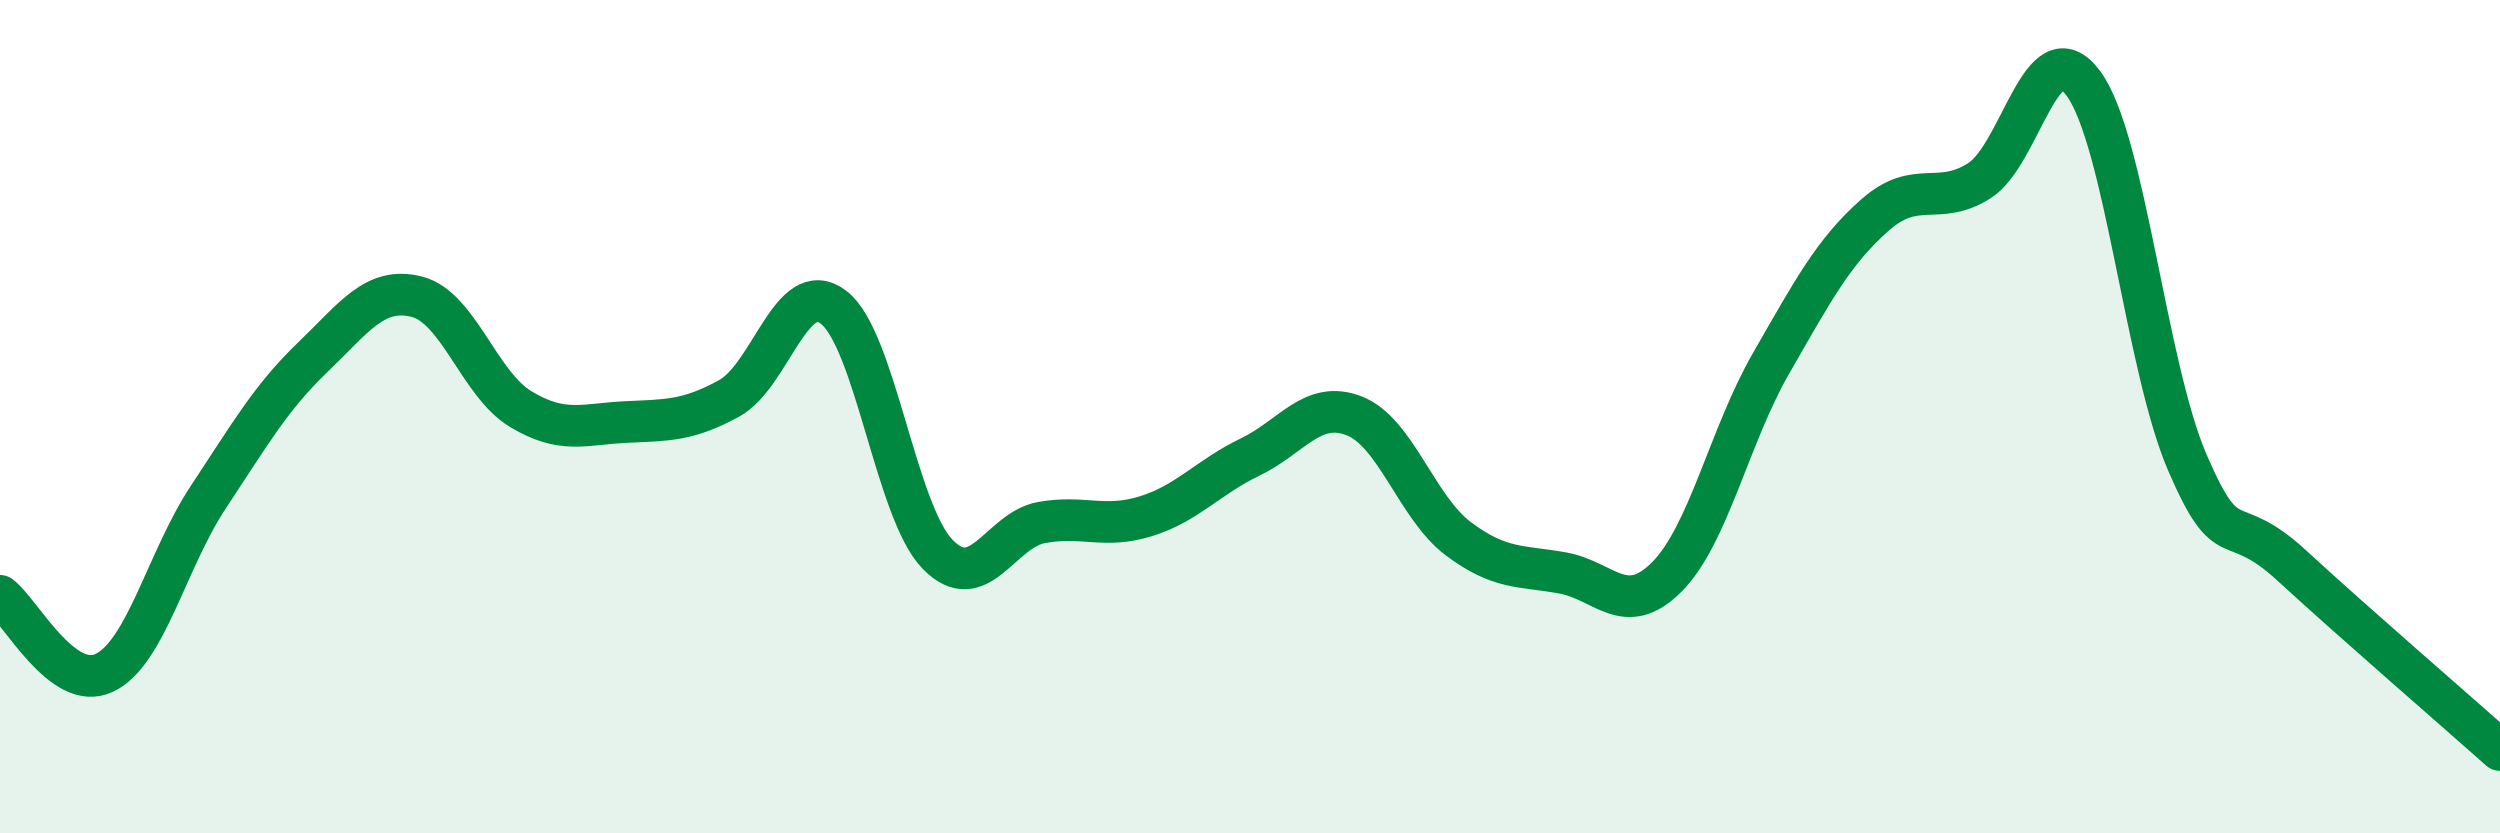 
    <svg width="60" height="20" viewBox="0 0 60 20" xmlns="http://www.w3.org/2000/svg">
      <path
        d="M 0,14.3 C 0.5,14.67 1.5,16.62 2.5,16.15 C 3.5,15.68 4,13.44 5,11.93 C 6,10.42 6.5,9.54 7.5,8.58 C 8.5,7.62 9,6.87 10,7.12 C 11,7.37 11.5,9.22 12.5,9.82 C 13.5,10.42 14,10.18 15,10.13 C 16,10.08 16.5,10.11 17.5,9.56 C 18.5,9.01 19,6.62 20,7.37 C 21,8.12 21.5,12.27 22.5,13.3 C 23.5,14.33 24,12.72 25,12.54 C 26,12.36 26.5,12.7 27.5,12.39 C 28.5,12.08 29,11.45 30,10.97 C 31,10.49 31.5,9.59 32.5,9.98 C 33.5,10.37 34,12.18 35,12.93 C 36,13.68 36.5,13.57 37.5,13.75 C 38.5,13.93 39,14.85 40,13.85 C 41,12.85 41.5,10.47 42.5,8.73 C 43.5,6.99 44,6.04 45,5.16 C 46,4.28 46.5,4.97 47.5,4.34 C 48.5,3.71 49,0.65 50,2 C 51,3.35 51.5,8.8 52.5,11.11 C 53.5,13.42 53.5,12.19 55,13.57 C 56.5,14.95 59,17.11 60,18L60 20L0 20Z"
        fill="#008740"
        opacity="0.1"
        stroke-linecap="round"
        stroke-linejoin="round"
      />
      <path
        d="M 0,14.3 C 0.5,14.67 1.5,16.62 2.5,16.15 C 3.5,15.68 4,13.44 5,11.93 C 6,10.42 6.5,9.54 7.5,8.58 C 8.5,7.62 9,6.87 10,7.12 C 11,7.37 11.5,9.22 12.5,9.82 C 13.5,10.42 14,10.18 15,10.13 C 16,10.08 16.5,10.11 17.5,9.56 C 18.5,9.01 19,6.62 20,7.37 C 21,8.12 21.5,12.27 22.5,13.3 C 23.5,14.33 24,12.72 25,12.54 C 26,12.36 26.5,12.7 27.5,12.39 C 28.5,12.08 29,11.45 30,10.97 C 31,10.49 31.5,9.59 32.5,9.98 C 33.5,10.37 34,12.18 35,12.93 C 36,13.68 36.5,13.57 37.5,13.75 C 38.5,13.93 39,14.85 40,13.85 C 41,12.85 41.5,10.47 42.5,8.73 C 43.5,6.99 44,6.04 45,5.16 C 46,4.28 46.5,4.97 47.5,4.34 C 48.5,3.71 49,0.65 50,2 C 51,3.35 51.5,8.8 52.5,11.11 C 53.5,13.42 53.5,12.19 55,13.57 C 56.5,14.95 59,17.11 60,18"
        stroke="#008740"
        stroke-width="1"
        fill="none"
        stroke-linecap="round"
        stroke-linejoin="round"
      />
    </svg>
  